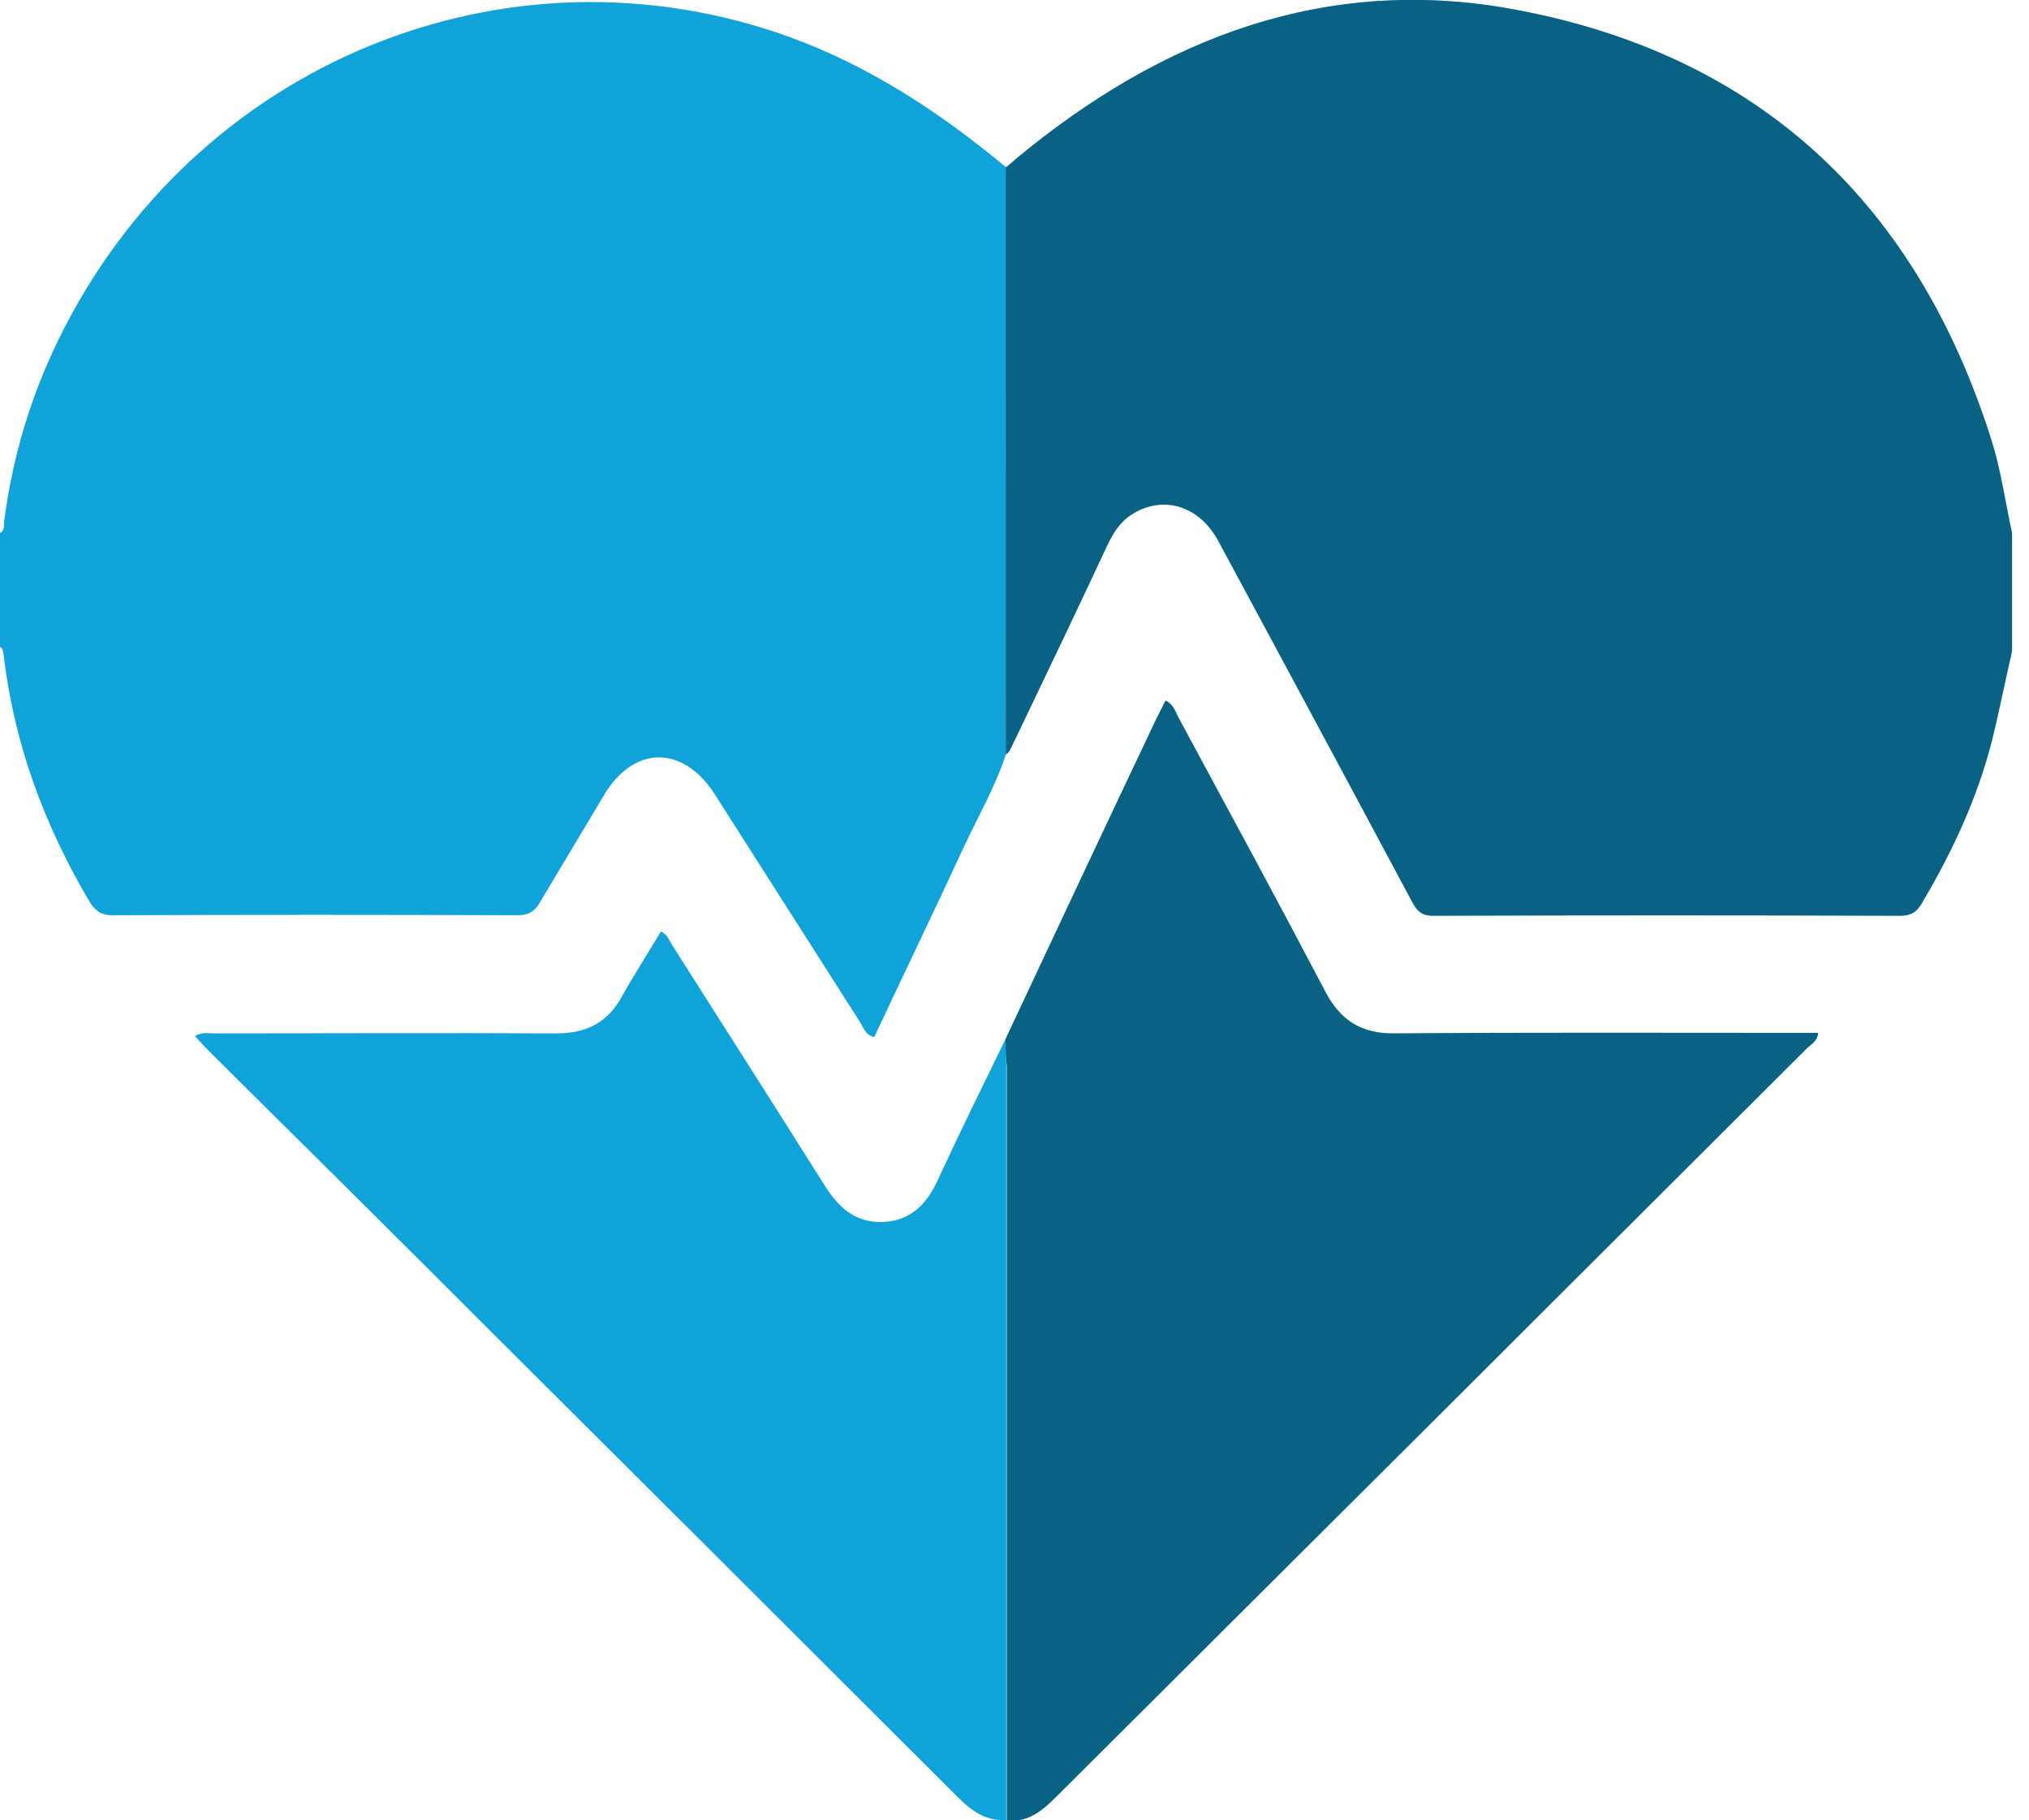 <svg width="107" height="96" viewBox="0 0 107 96" fill="none" xmlns="http://www.w3.org/2000/svg">
<path d="M53.039 39.801C52.486 41.519 51.574 43.07 50.828 44.676C49.28 48.028 47.677 51.351 46.102 54.703C45.604 54.592 45.521 54.149 45.328 53.872C42.785 49.883 40.242 45.895 37.699 41.906C36.013 39.275 33.415 39.303 31.84 41.962C30.734 43.818 29.601 45.701 28.496 47.557C28.219 48.055 27.915 48.277 27.279 48.277C20.176 48.249 13.046 48.249 5.942 48.277C5.279 48.277 4.975 48 4.671 47.474C2.322 43.485 0.746 39.22 0.193 34.566C0.166 34.4 0.166 34.206 0 34.123C0 32.129 0 30.107 0 28.113C0.276 27.974 0.193 27.698 0.221 27.476C0.663 24.125 1.603 20.939 3.096 17.892C10.199 3.351 26.699 -3.462 41.679 1.966C45.908 3.517 49.612 5.955 53.066 8.835C53.066 19.139 53.039 29.47 53.039 39.801Z" fill="#0FA3DA"/>
<path d="M53.039 39.802C53.039 29.47 53.039 19.167 53.039 8.836C53.233 8.669 53.426 8.531 53.592 8.365C61.275 1.994 69.982 -1.385 80.014 0.526C92.867 2.964 101.103 10.802 105.028 23.238C105.525 24.817 105.746 26.479 106.106 28.113C106.106 30.191 106.106 32.268 106.106 34.345C105.746 35.896 105.442 37.475 105.055 39.026C104.281 42.1 102.955 44.926 101.352 47.64C101.075 48.111 100.771 48.305 100.218 48.305C92.01 48.277 83.773 48.277 75.565 48.305C74.901 48.305 74.68 47.972 74.431 47.502C71.059 41.187 67.66 34.871 64.26 28.556C63.238 26.645 61.303 26.091 59.672 27.144C59.064 27.532 58.705 28.113 58.401 28.75C56.798 32.185 55.167 35.592 53.537 38.998C53.371 39.275 53.316 39.608 53.039 39.802Z" fill="#0FA3DA"/>
<path d="M53.039 39.802C53.039 29.47 53.039 19.167 53.039 8.836C53.233 8.669 53.426 8.531 53.592 8.365C61.275 1.994 69.982 -1.385 80.014 0.526C92.867 2.964 101.103 10.802 105.028 23.238C105.525 24.817 105.746 26.479 106.106 28.113C106.106 30.191 106.106 32.268 106.106 34.345C105.746 35.896 105.442 37.475 105.055 39.026C104.281 42.1 102.955 44.926 101.352 47.64C101.075 48.111 100.771 48.305 100.218 48.305C92.01 48.277 83.773 48.277 75.565 48.305C74.901 48.305 74.68 47.972 74.431 47.502C71.059 41.187 67.66 34.871 64.26 28.556C63.238 26.645 61.303 26.091 59.672 27.144C59.064 27.532 58.705 28.113 58.401 28.75C56.798 32.185 55.167 35.592 53.537 38.998C53.371 39.275 53.316 39.608 53.039 39.802Z" fill="black" fill-opacity="0.4"/>
<path d="M53.011 54.842C55.609 49.302 58.207 43.763 60.833 38.223C61.026 37.808 61.247 37.392 61.468 36.949C61.938 37.199 62.021 37.642 62.215 37.974C64.785 42.738 67.355 47.474 69.87 52.266C70.672 53.817 71.778 54.537 73.574 54.51C80.622 54.454 87.67 54.482 94.718 54.482C95.105 54.482 95.464 54.482 95.879 54.482C95.851 54.925 95.492 55.091 95.27 55.313C82.059 68.497 68.848 81.681 55.609 94.865C54.918 95.557 54.144 96.139 53.094 96.028C53.094 82.761 53.094 69.494 53.094 56.227C53.038 55.728 53.011 55.285 53.011 54.842Z" fill="#0FA3DA"/>
<path d="M53.011 54.842C55.609 49.302 58.207 43.763 60.833 38.223C61.026 37.808 61.247 37.392 61.468 36.949C61.938 37.199 62.021 37.642 62.215 37.974C64.785 42.738 67.355 47.474 69.87 52.266C70.672 53.817 71.778 54.537 73.574 54.51C80.622 54.454 87.67 54.482 94.718 54.482C95.105 54.482 95.464 54.482 95.879 54.482C95.851 54.925 95.492 55.091 95.27 55.313C82.059 68.497 68.848 81.681 55.609 94.865C54.918 95.557 54.144 96.139 53.094 96.028C53.094 82.761 53.094 69.494 53.094 56.227C53.038 55.728 53.011 55.285 53.011 54.842Z" fill="black" fill-opacity="0.4"/>
<path d="M53.011 54.842C53.038 55.285 53.066 55.728 53.066 56.199C53.066 69.466 53.066 82.733 53.066 96C51.961 96.083 51.187 95.474 50.468 94.754C42.342 86.638 34.244 78.551 26.118 70.463C21.116 65.45 16.085 60.464 11.055 55.478C10.806 55.229 10.558 54.952 10.281 54.648C10.668 54.426 11 54.509 11.332 54.509C17.329 54.509 23.354 54.481 29.352 54.509C30.927 54.509 32.061 53.927 32.807 52.543C33.443 51.407 34.161 50.299 34.852 49.136C35.211 49.302 35.294 49.607 35.432 49.828C38.141 54.094 40.85 58.331 43.531 62.597C44.277 63.76 45.189 64.536 46.626 64.453C48.063 64.369 48.893 63.483 49.473 62.209C50.606 59.744 51.822 57.279 53.011 54.842Z" fill="#0FA3DA"/>
</svg>
